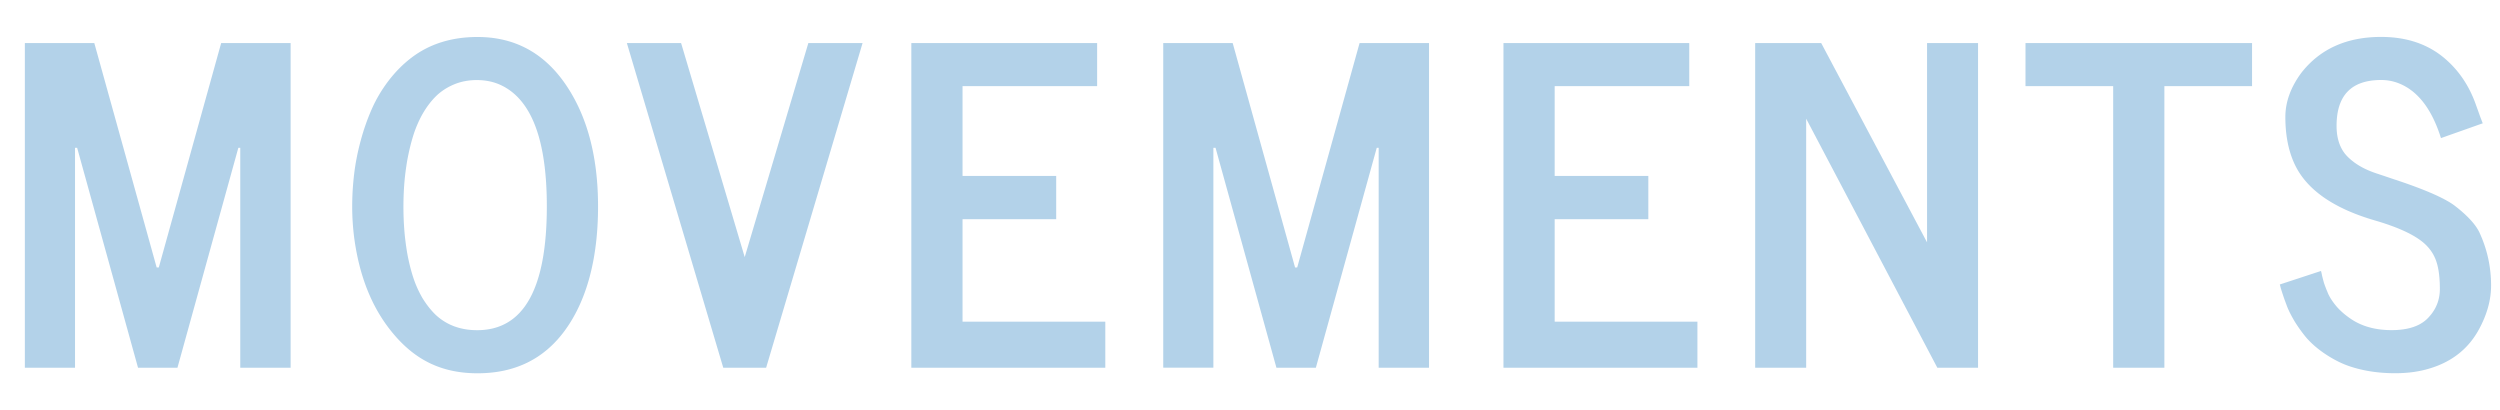 <svg id="Movements" xmlns="http://www.w3.org/2000/svg" viewBox="0 0 1048 172" fill="rgba(0, 105, 180, .3)"><path d="M31.45 61.97v92.18H10.42V18.04h29.11l26.14 94.07h.9l26.15-94.07h29.11v136.11h-21.11V61.97h-.81l-25.52 92.18H57.86L32.34 61.97h-.89Zm139.29 5.12c-.6 3.53-1.02 6.86-1.26 9.97-.24 3.11-.36 6.32-.36 9.61s.12 6.44.36 9.61.66 6.53 1.26 10.06c.66 3.53 1.47 6.8 2.43 9.79.96 2.99 2.25 5.9 3.86 8.71 1.68 2.76 3.53 5.12 5.57 7.1 4.61 4.31 10.42 6.47 17.43 6.47 19.47 0 29.2-17.31 29.2-51.93 0-28.21-6.59-45.22-19.76-51.03-2.88-1.26-6.08-1.89-9.61-1.89s-6.71.63-9.7 1.89c-2.93 1.26-5.45 2.93-7.55 5.03-2.04 2.04-3.89 4.52-5.57 7.46-1.62 2.93-2.9 5.96-3.86 9.07s-1.77 6.47-2.43 10.06v.02Zm-22.2 33.06c-.6-4.55-.9-9.07-.9-13.57s.27-9.01.81-13.57 1.44-9.16 2.7-13.84c1.26-4.73 2.82-9.19 4.67-13.39s4.19-8.15 7.01-11.86c2.88-3.77 6.08-7.01 9.61-9.7 7.61-5.81 16.86-8.71 27.76-8.71 14.97 0 26.95 6.17 35.94 18.51 9.7 13.42 14.56 30.94 14.56 52.56s-4.67 39.41-14.02 52.11c-8.74 11.86-20.9 17.79-36.48 17.79s-26.92-5.96-36.39-17.88c-8.03-10.06-13.12-22.88-15.27-38.45Zm163.64 7.64 26.68-89.75h22.73l-40.43 136.11h-17.97L262.78 18.04h22.73l26.68 89.75Zm69.85 46.36V18.04h77.89V36.1H403.5v37.64h39.26v18.15H403.5v42.95h59.84v19.32h-81.31Zm126.62-92.19v92.18h-21.02V18.04h29.11l26.15 94.07h.9l26.15-94.07h29.11v136.11h-21.11V61.97h-.81l-25.52 92.18h-16.53l-25.52-92.18h-.91Zm121.6 92.18V18.04h77.89V36.1h-56.42v37.64h39.26v18.15h-39.26v42.95h59.84v19.32h-81.31Zm177.57-52.57V18.04h21.38v136.11h-17.07l-54.98-104.4v104.4h-21.38V18.04h27.67l44.38 83.55Zm41.27-65.5V18.04h94.97V36.1h-36.75v118.05h-21.47V36.1h-36.75Zm106.59 83.19 17.25-5.66c.06 0 .18.45.36 1.35s.48 2.1.9 3.59c.48 1.44 1.11 3.05 1.89 4.85.84 1.74 2.04 3.5 3.59 5.3 1.56 1.74 3.38 3.32 5.48 4.76 4.67 3.29 10.48 4.94 17.42 4.94s12.04-1.71 15.28-5.12c3.29-3.41 4.94-7.46 4.94-12.13s-.48-8.54-1.44-11.41c-.96-2.93-2.63-5.48-5.03-7.64-4.01-3.59-10.96-6.83-20.84-9.7-17.43-5.09-28.63-12.97-33.6-23.63-2.58-5.57-3.86-12.13-3.86-19.68 0-6.35 2.25-12.55 6.74-18.6 7.85-10 18.99-15 33.42-15 11.44 0 20.82 3.44 28.12 10.33 5.21 4.85 9.11 10.96 11.68 18.33l1.71 4.76c.54 1.44.9 2.37 1.08 2.79l-17.52 6.2c-3.95-12.58-10.12-20.33-18.51-23.27-2.1-.72-4.28-1.08-6.56-1.08-12.46 0-18.69 6.41-18.69 19.23 0 5.87 1.74 10.36 5.21 13.48 2.88 2.7 6.65 4.82 11.32 6.38l4.31 1.44c2.45.84 3.8 1.29 4.04 1.35l3.95 1.35c10.25 3.59 17.16 6.77 20.76 9.52 5.27 4.07 8.71 7.82 10.33 11.23 3.23 7.01 4.85 14.4 4.85 22.19 0 6.11-1.74 12.31-5.21 18.6-4.67 8.45-12.07 13.99-22.19 16.62-3.89 1.02-8.15 1.53-12.76 1.53s-8.95-.42-13.03-1.26c-4.01-.84-7.49-1.98-10.42-3.41a50.45 50.45 0 0 1-8.09-4.94c-2.46-1.86-4.52-3.8-6.2-5.84-1.68-2.1-3.14-4.16-4.4-6.2-1.26-2.1-2.28-4.07-3.05-5.93-.72-1.86-1.32-3.5-1.8-4.94s-.84-2.57-1.08-3.41c-.18-.84-.3-1.26-.36-1.26h.01Z"></path></svg>